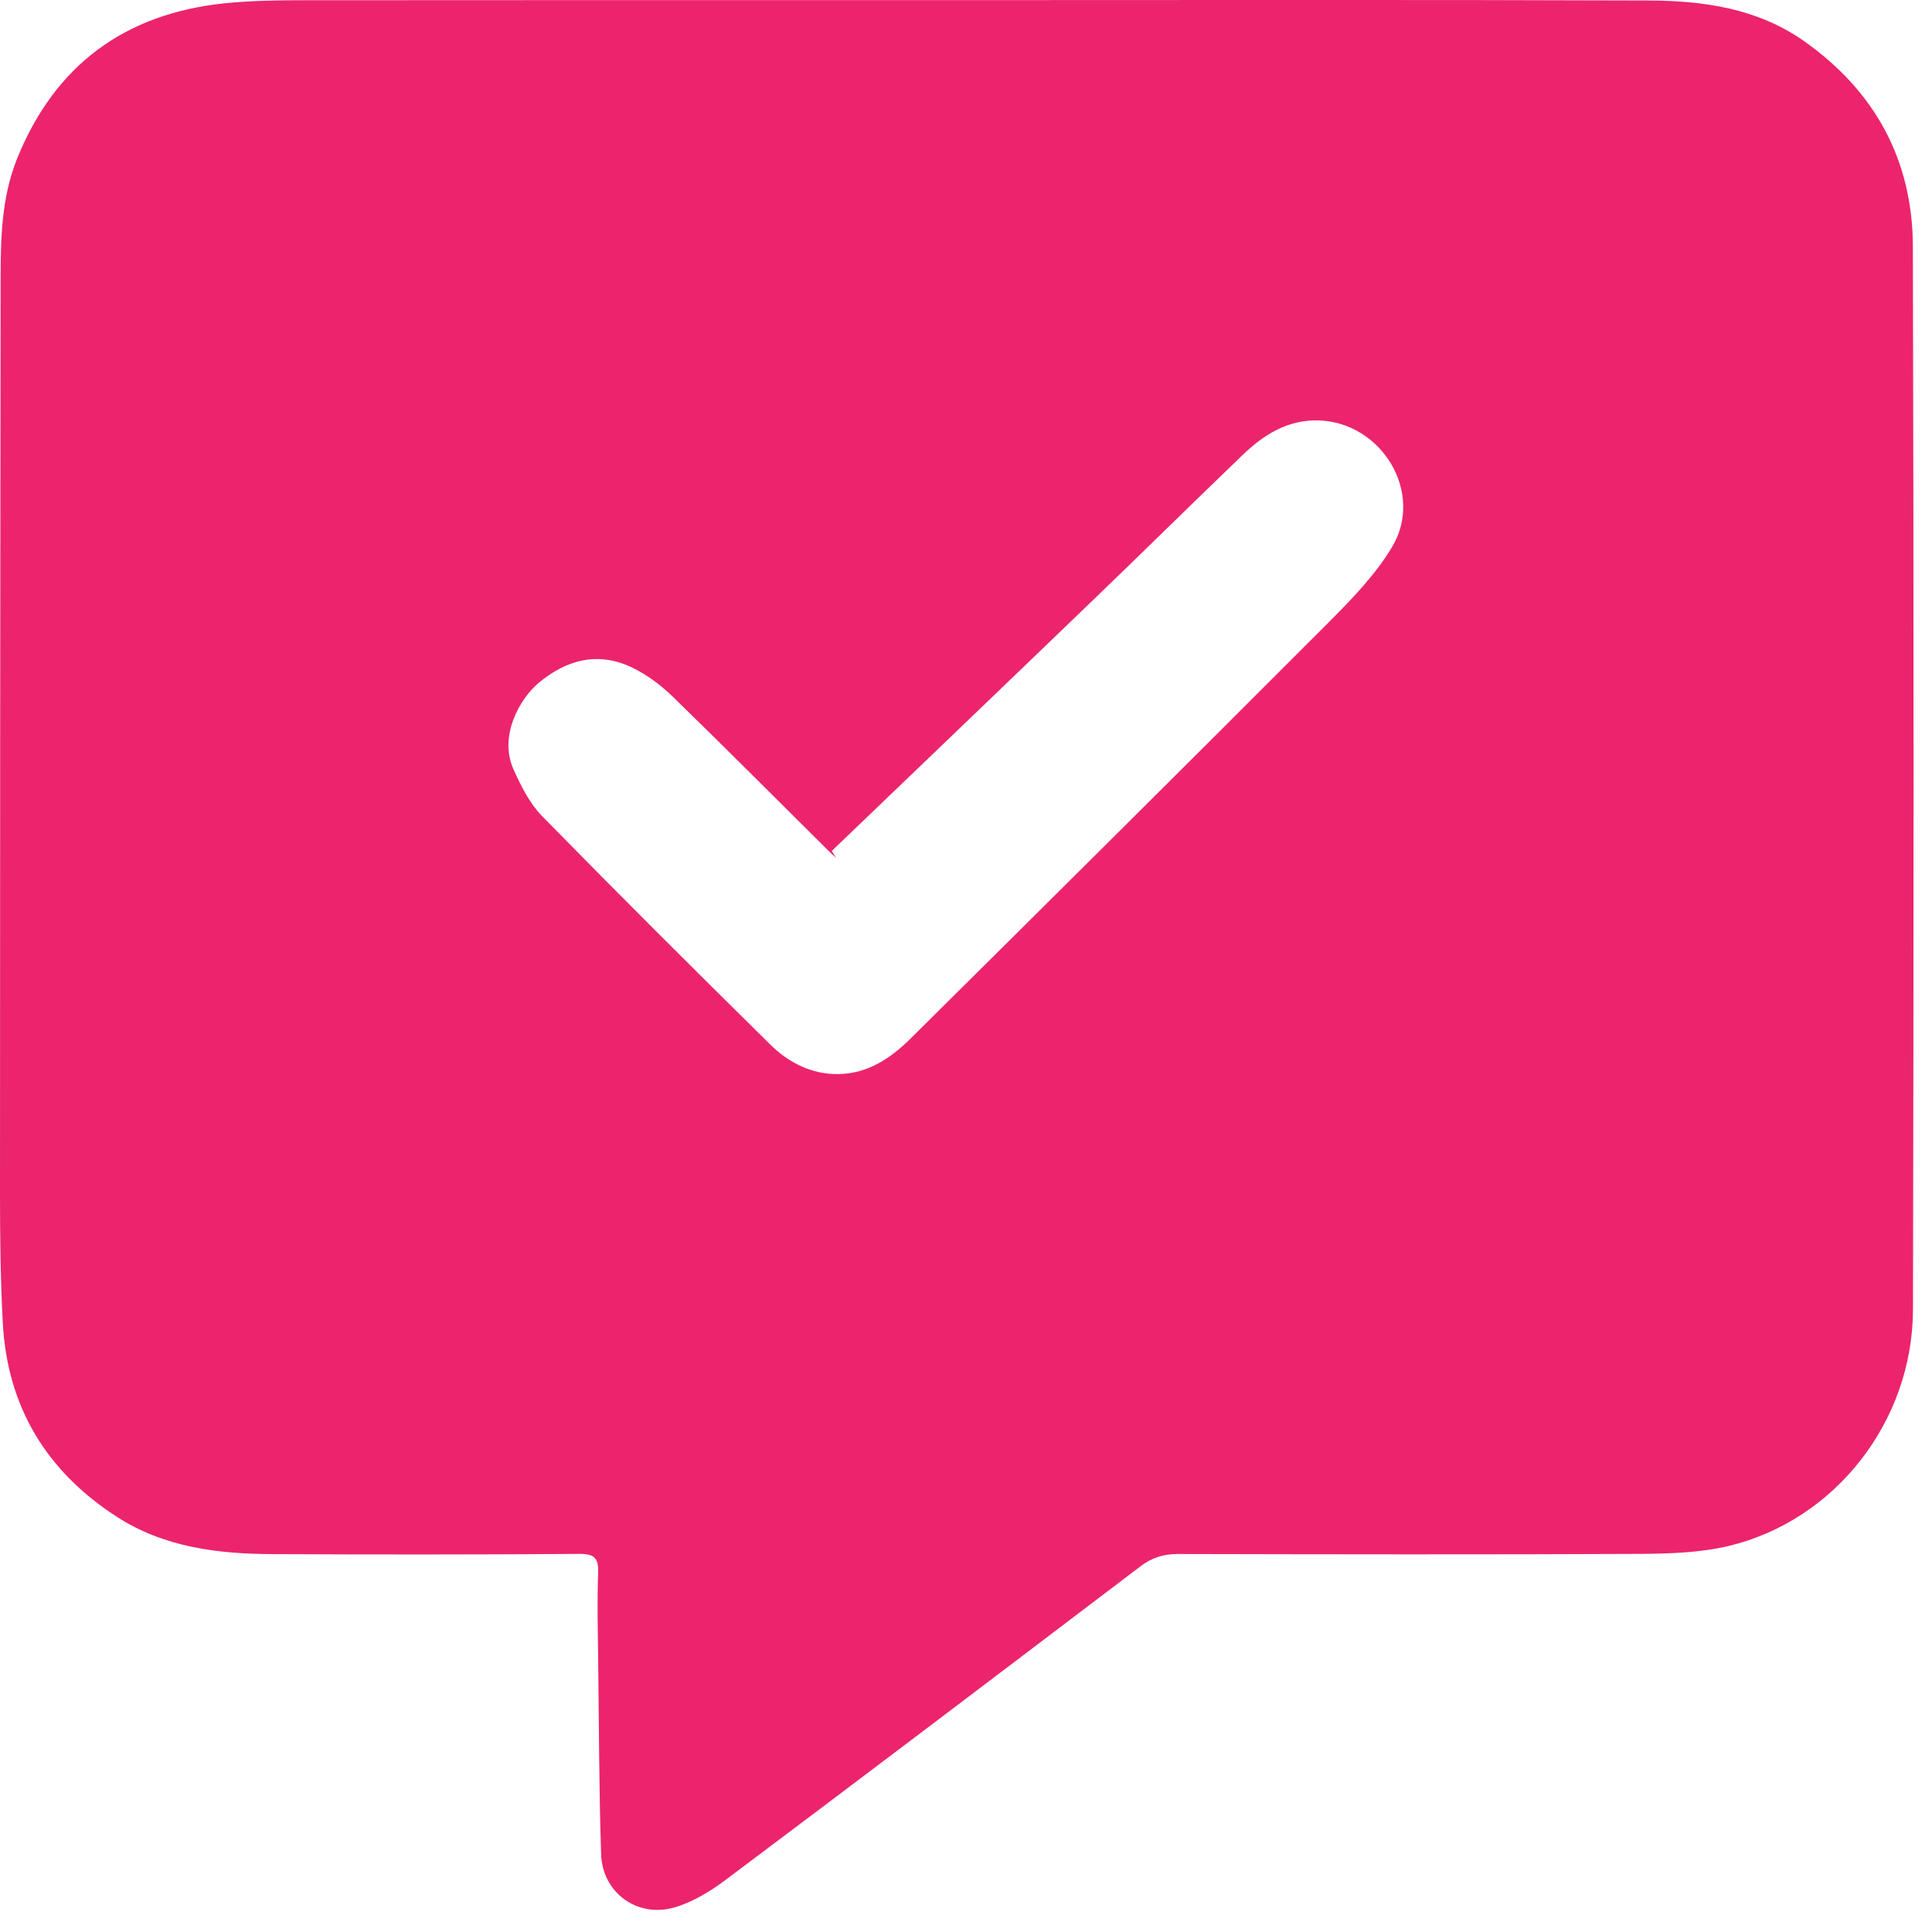 <?xml version="1.0" encoding="UTF-8"?>
<svg xmlns="http://www.w3.org/2000/svg" width="51" height="51" viewBox="0 0 51 51" fill="none">
  <g clip-path="url(#clip0_3441_8847)">
    <path d="M25.287 0.003C31.368 0.003 37.446 -0.01 43.524 0.013C44.965 0.019 46.387 0.218 47.619 1.083C49.494 2.404 50.489 4.228 50.495 6.505C50.52 15.858 50.517 25.211 50.498 34.564C50.492 37.516 48.452 40.132 45.636 40.809C44.879 40.99 44.072 41.012 43.286 41.019C39.22 41.038 35.156 41.031 31.089 41.022C30.716 41.022 30.408 41.117 30.108 41.345C26.462 44.113 22.817 46.878 19.155 49.624C18.744 49.931 18.275 50.219 17.79 50.355C16.815 50.631 15.899 49.956 15.868 48.946C15.811 47.198 15.811 45.45 15.789 43.701C15.779 42.979 15.763 42.254 15.789 41.532C15.804 41.142 15.706 41.015 15.291 41.019C12.593 41.038 9.898 41.038 7.199 41.025C5.752 41.019 4.333 40.847 3.079 40.037C1.219 38.833 0.19 37.129 0.073 34.912C0.013 33.781 0 32.651 0 31.52C0 23.482 0.006 15.446 0.016 7.408C0.016 6.315 0.035 5.22 0.453 4.184C1.447 1.726 3.284 0.367 5.91 0.089C6.613 0.016 7.329 0.006 8.038 0.006C13.787 -5.19095e-05 19.538 0.003 25.287 0.003ZM21.958 22.468C21.996 22.528 22.034 22.588 22.072 22.645C22.015 22.595 21.955 22.544 21.901 22.49C20.52 21.119 19.146 19.738 17.752 18.383C17.445 18.085 17.084 17.816 16.701 17.629C15.795 17.185 14.946 17.413 14.211 18.034C13.72 18.449 13.16 19.431 13.556 20.311C13.752 20.748 13.98 21.204 14.306 21.54C16.295 23.57 18.306 25.575 20.33 27.57C20.774 28.008 21.319 28.312 21.971 28.35C22.82 28.397 23.469 27.976 24.03 27.422C27.72 23.764 31.406 20.102 35.077 16.425C35.685 15.814 36.306 15.174 36.746 14.442C37.608 13.008 36.474 11.139 34.795 11.098C33.984 11.079 33.357 11.478 32.806 12.007C31.431 13.328 30.079 14.664 28.704 15.985C26.459 18.148 24.207 20.302 21.958 22.462V22.468Z" fill="#EC246D"></path>
  </g>
  <defs>
    <clipPath id="clip0_3441_8847">
      <rect width="50.514" height="50.416" fill="white"></rect>
    </clipPath>
  </defs>
</svg>
